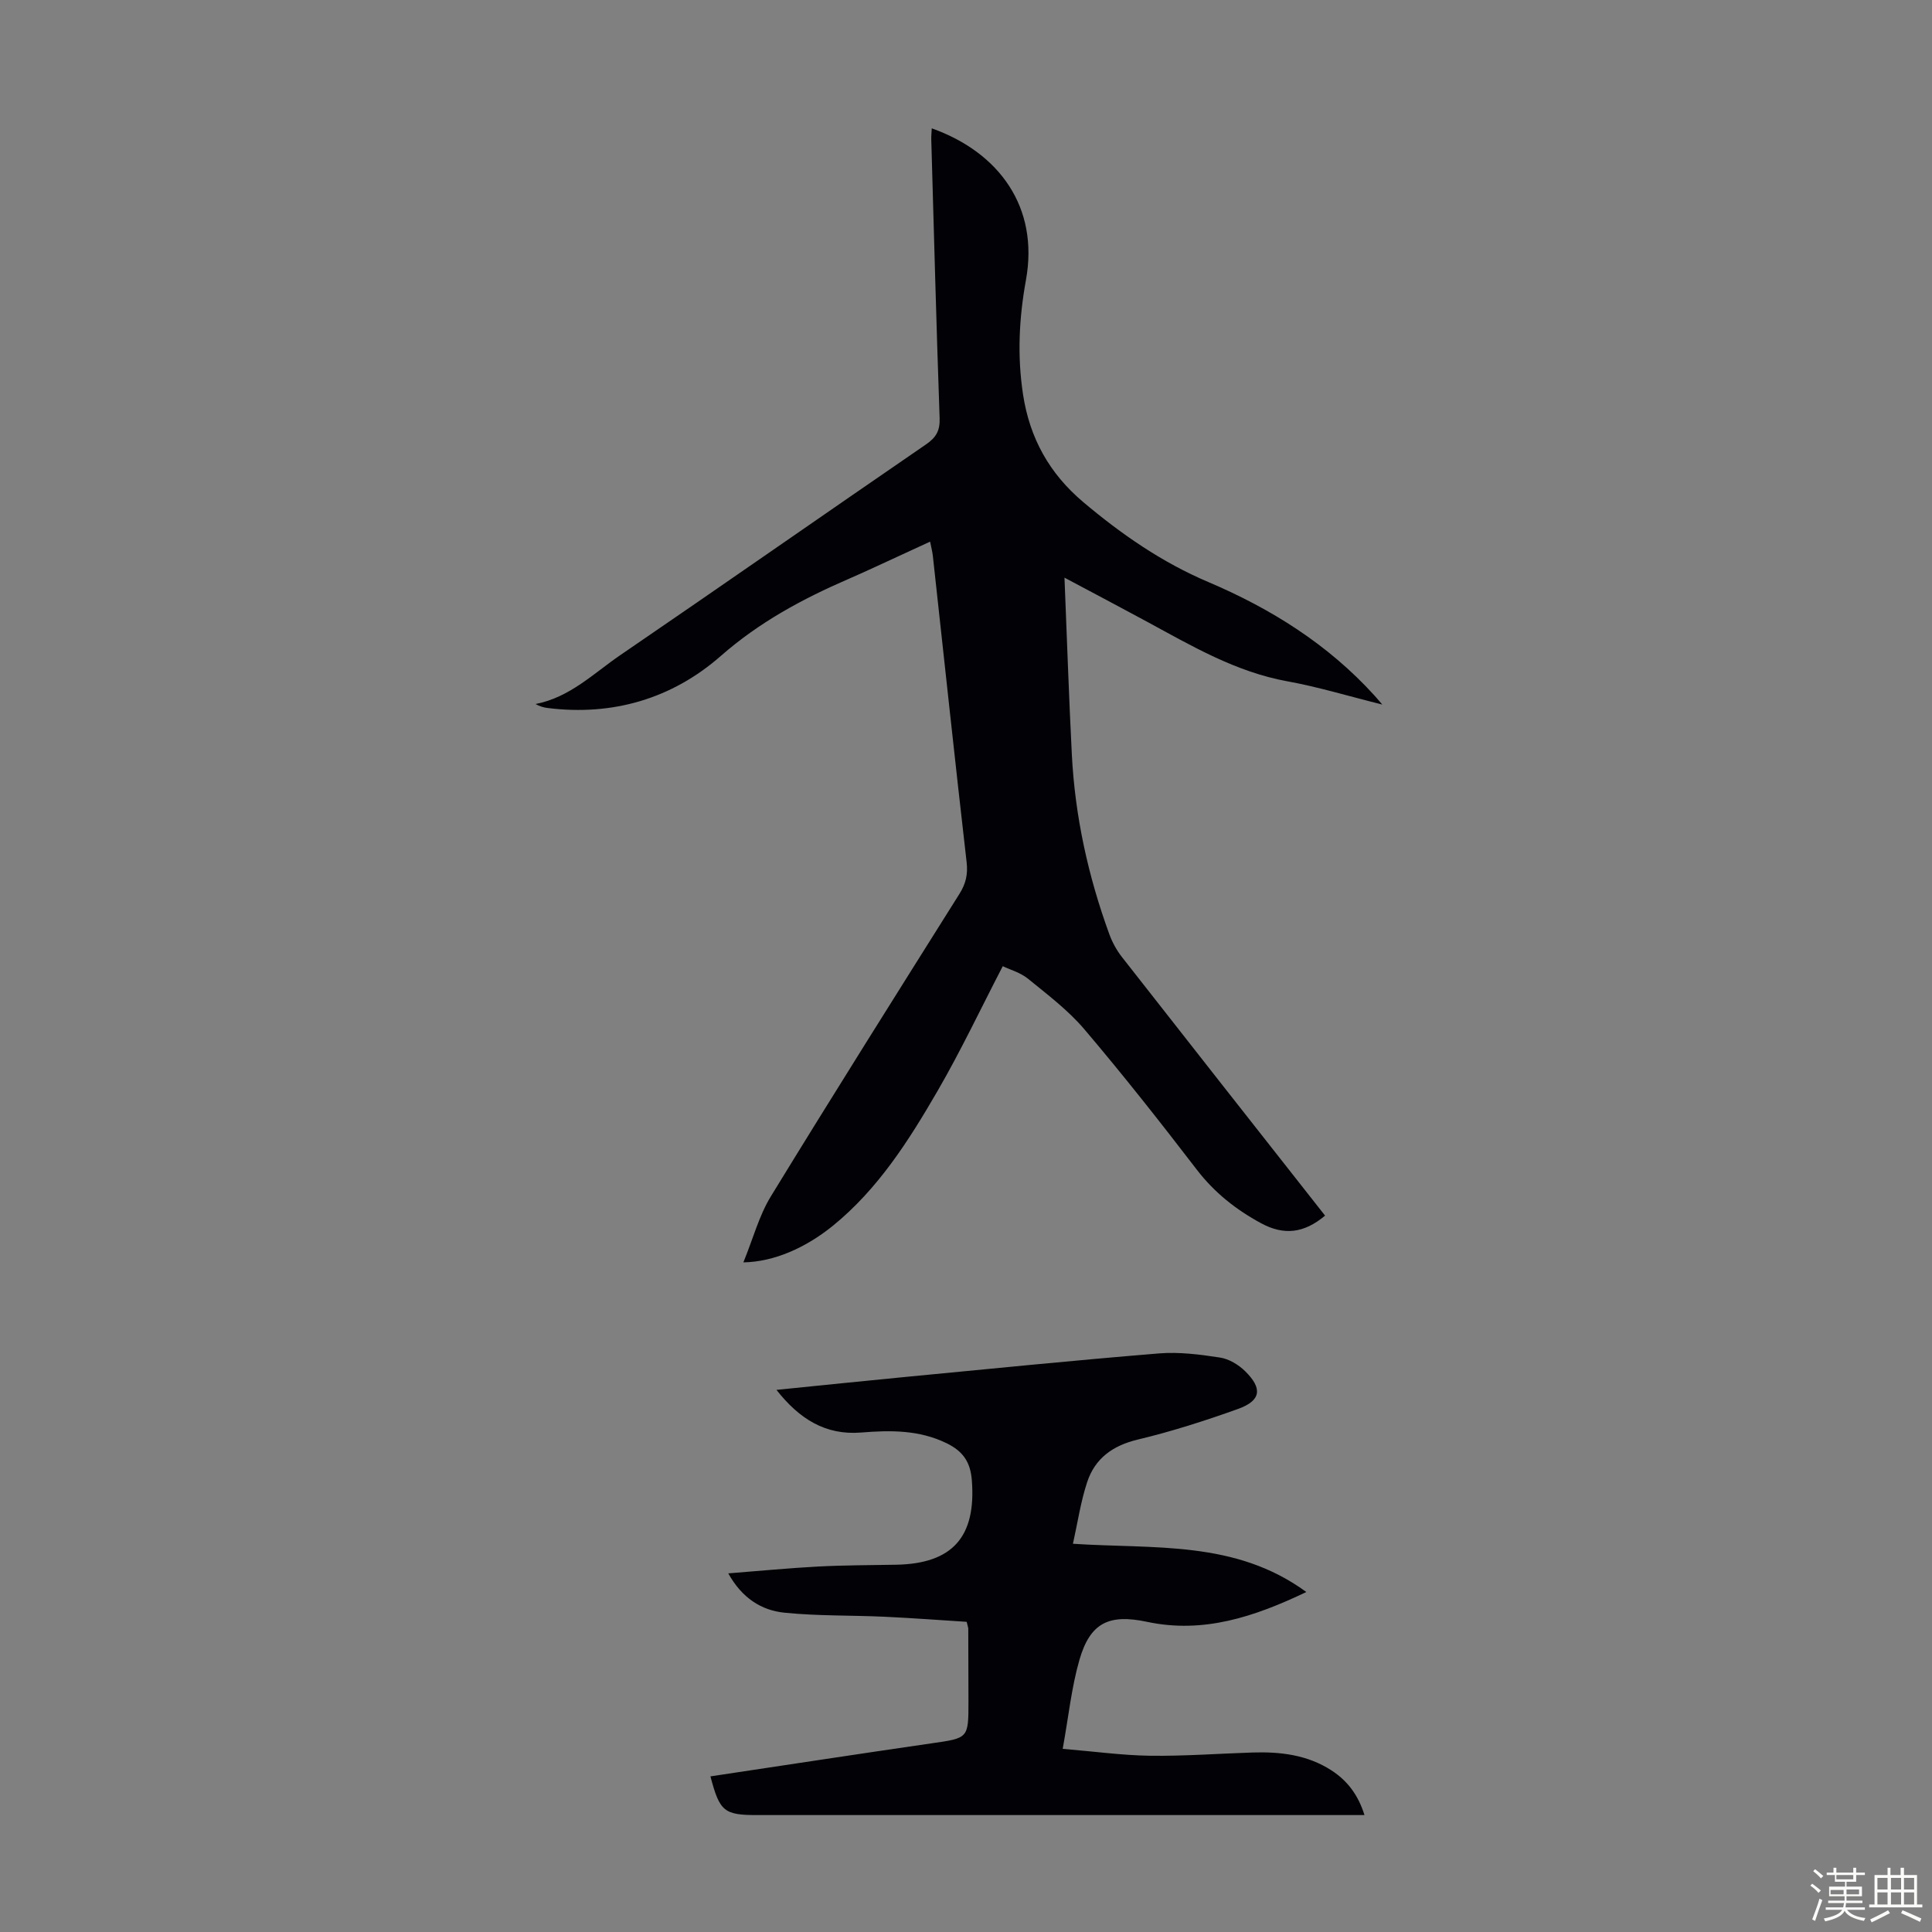 <svg enable-background="new 0 0 400 400" viewBox="0 0 400 400" xmlns="http://www.w3.org/2000/svg"><rect x="0" y="0" width="400" height="400" fill="#808080" stroke="none"/><path d="m374.8 390.4.4-.4c.7.5 1.3 1 1.8 1.4l-.5.5c-.5-.6-1.1-1.1-1.7-1.5zm1 7.3-.6-.3c.5-1.4 1.1-2.8 1.5-4.3.2.1.4.2.6.3-.5 1.3-1 2.8-1.5 4.3zm-.4-10.3.4-.4c.4.3 1 .8 1.7 1.4l-.5.5c-.4-.5-1-1-1.6-1.5zm2.5.3h1.7v-1h.6v1h3.5v-1h.6v1h1.8v.5h-1.8v1.4h-2v1h3.2v2h-3.2v.9h3.3v.5h-3.4c0 .3-.1.6-.1.9h4v.5h-3.7c.7.9 1.9 1.5 3.8 1.7-.1.2-.2.4-.3.6-2.1-.4-3.5-1.1-4-2.1-.4 1-1.8 1.7-4 2.2-.1-.2-.2-.4-.3-.6 2.1-.4 3.4-1 3.8-1.8h-3.4v-.5h3.6c.1-.3.1-.6.2-.9h-3.3v-.5h3.4c0-.3 0-.6 0-.9h-3.2v-2h3.3v-1h-2.1v-1.4h-1.7v-.5zm1.1 3.5v1h2.7c0-.3 0-.4 0-.4 0-.1 0-.2 0-.2 0-.1 0-.2 0-.3h-2.7zm1.2-3v.9h3.5v-.9zm4.7 3h-2.6v.6.4h2.6z" fill="#fbfcfa"/><path d="m393.6 386.7h.6v1.5h2.7v6.1h1.1v.6h-11v-.6h1.1v-6.1h2.7v-1.5h.6v1.5h2.1v-1.5zm-2.7 8.8.4.6c-1.2.6-2.5 1.3-3.8 1.9-.1-.2-.2-.4-.3-.6 1.2-.6 2.5-1.2 3.7-1.9zm-2.2-6.7v2.4h2.1v-2.4zm0 3v2.5h2.1v-2.5zm2.8-3v2.4h2.1v-2.4zm0 3v2.5h2.1v-2.5zm6 6.1c-1.4-.7-2.7-1.3-3.9-1.8l.3-.6c1.5.6 2.7 1.2 3.9 1.7zm-1.2-9.1h-2.1v2.4h2.1zm-2.1 3v2.5h2.1v-2.5z" fill="#fbfcfa"/><g fill="#010106"><path d="m153.91 261.36c2.03-4.98 3.25-9.68 5.68-13.65 12.84-20.99 25.96-41.81 39.05-62.64 1.32-2.1 1.78-4.04 1.49-6.57-2.43-21.12-4.67-42.25-6.99-63.38-.09-.87-.33-1.72-.57-2.98-2.14.98-4.02 1.85-5.9 2.72-3.66 1.67-7.29 3.4-10.98 5-9.54 4.13-18.47 8.94-26.47 15.96-10.04 8.8-22.32 12.46-35.86 10.76-.82-.1-1.62-.34-2.48-.82 7.1-1.37 12.02-6.35 17.57-10.14 21.15-14.45 42.15-29.12 63.27-43.61 2.09-1.43 2.91-2.84 2.82-5.42-.68-19.24-1.18-38.48-1.73-57.72-.02-.75.07-1.5.1-2.3 13.96 4.97 22.24 16.33 19.5 31.41-1.43 7.86-1.82 15.73-.6 23.7 1.38 9.03 5.45 16.35 12.45 22.26 7.92 6.68 16.33 12.5 25.9 16.56 13.01 5.53 24.77 12.9 34.36 23.45.37.4.72.82 1.67 1.92-7.07-1.76-13.29-3.66-19.64-4.81-10.7-1.94-19.82-7.33-29.14-12.38-5.37-2.91-10.78-5.76-17.02-9.08.52 12.73.91 24.66 1.52 36.58.65 12.82 3.38 25.24 7.78 37.28.6 1.64 1.49 3.26 2.56 4.64 14 17.89 28.05 35.73 42.09 53.58-4.37 3.68-8.54 4.13-13.26 1.57-5.17-2.8-9.62-6.31-13.27-11.05-7.56-9.85-15.25-19.62-23.29-29.08-3.36-3.96-7.63-7.18-11.69-10.49-1.58-1.28-3.72-1.87-5.22-2.59-4.61 8.89-8.71 17.58-13.51 25.85-5.95 10.26-12.31 20.3-21.72 27.94-5.57 4.49-12.09 7.42-18.47 7.53z"/><path d="m147.09 367.78c15.27-2.29 30.51-4.63 45.77-6.84 7.63-1.1 7.65-1 7.65-8.64 0-5.04-.02-10.08-.04-15.11 0-.21-.1-.43-.33-1.41-5.49-.35-11.23-.78-16.97-1.05-6.92-.32-13.88-.14-20.75-.84-4.79-.48-8.8-3.03-11.64-8.14 6.53-.51 12.6-1.1 18.67-1.42 5.36-.28 10.74-.27 16.11-.37 11.68-.22 16.56-5.8 15.65-17.48-.29-3.75-1.8-6-5.21-7.67-5.73-2.79-11.66-2.71-17.73-2.22-7.38.59-12.78-2.82-17.51-8.83 9.15-.92 17.78-1.82 26.41-2.65 17.59-1.69 35.18-3.46 52.79-4.9 4.17-.34 8.48.22 12.64.86 1.84.28 3.81 1.47 5.17 2.8 3.69 3.61 3.31 6.13-1.46 7.84-6.81 2.44-13.73 4.66-20.76 6.34-5.21 1.25-8.85 3.91-10.47 8.82-1.34 4.06-1.96 8.35-2.94 12.75 16.89 1.12 33.62-.78 48.32 9.99-10.81 5.16-21.33 8.65-32.99 6.17-7.86-1.67-11.77.18-13.99 7.89-1.65 5.73-2.25 11.77-3.46 18.41 6.61.55 12.36 1.35 18.11 1.43 7.04.09 14.08-.44 21.13-.67 5.79-.19 11.41.46 16.42 3.71 3.28 2.13 5.52 5.07 6.82 9.24-1.67 0-2.99 0-4.3 0-40.41 0-80.83 0-121.24 0-7.06.02-7.94-.69-9.87-8.01z"/></g></svg>